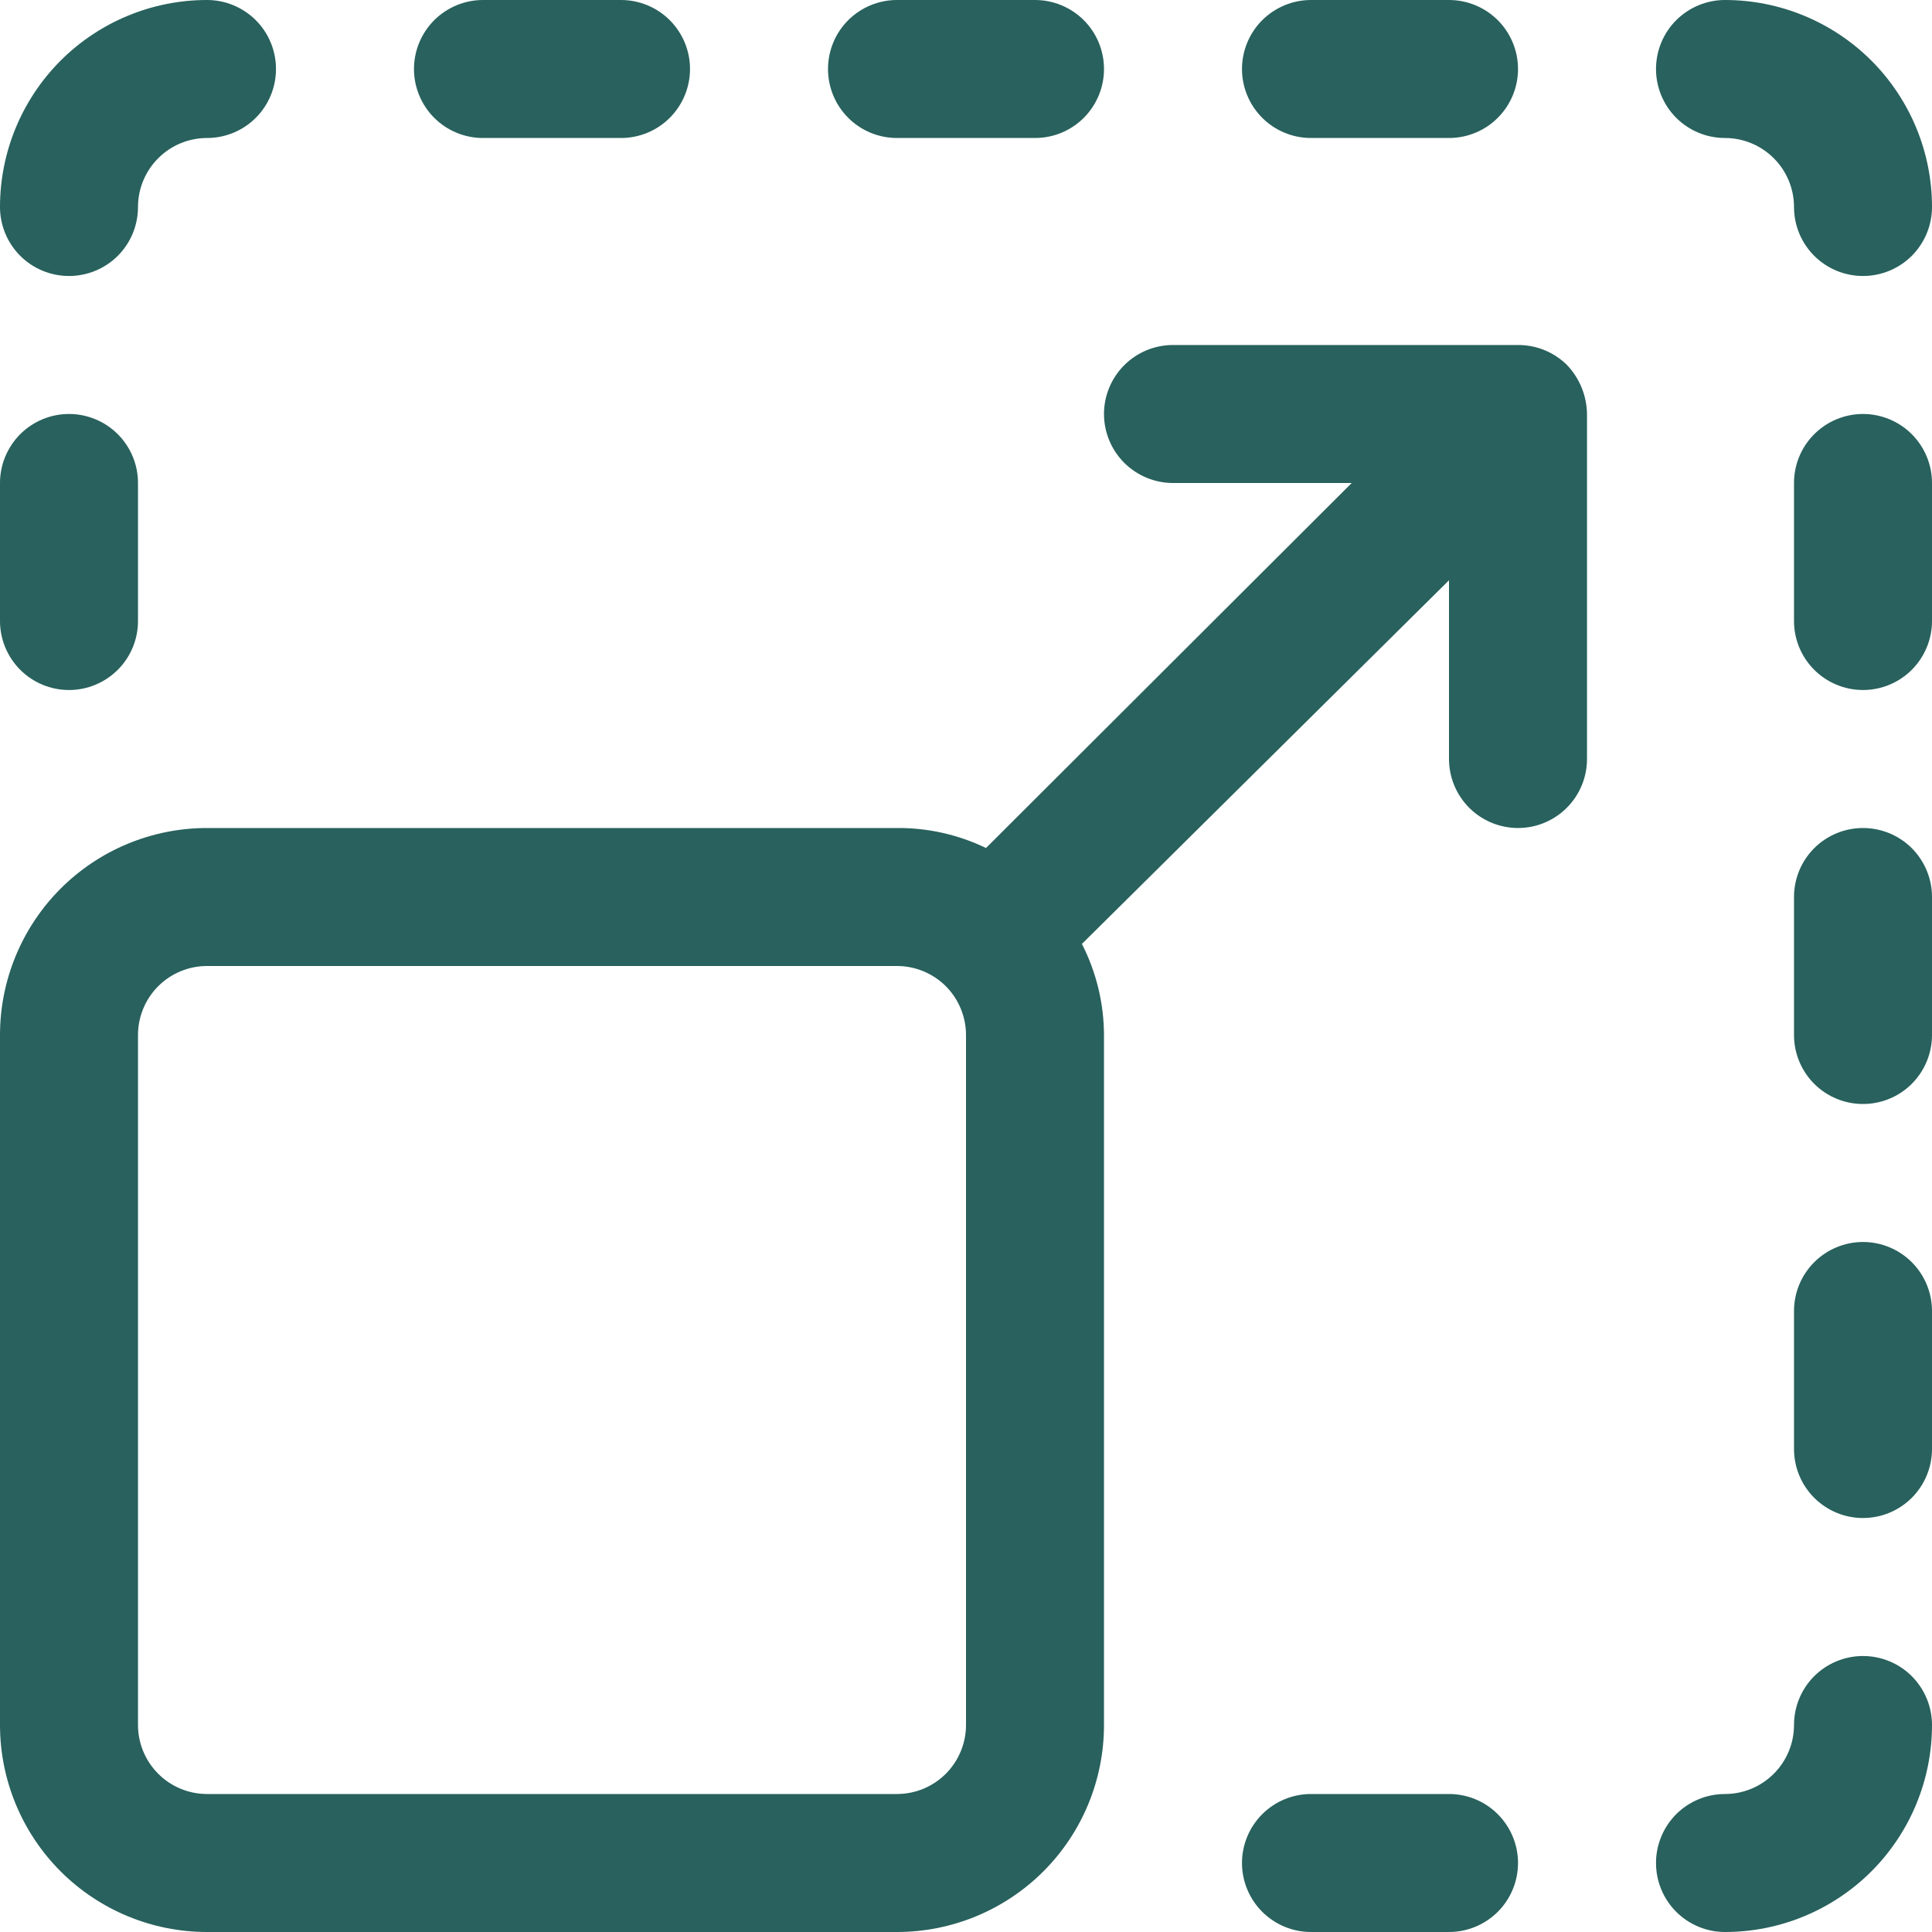 <svg width="40" height="40" viewBox="0 0 40 40" fill="none" xmlns="http://www.w3.org/2000/svg">
<path d="M31.429 7.143H24.286C23.907 7.143 23.544 7.293 23.276 7.561C23.008 7.829 22.857 8.193 22.857 8.571C22.857 8.95 23.008 9.314 23.276 9.582C23.544 9.849 23.907 10 24.286 10H27.986L20.414 17.557C19.84 17.28 19.209 17.138 18.571 17.143H4.286C3.149 17.143 2.059 17.594 1.255 18.398C0.452 19.202 0 20.292 0 21.429V35.714C0 36.851 0.452 37.941 1.255 38.745C2.059 39.548 3.149 40 4.286 40H18.571C19.708 40 20.798 39.548 21.602 38.745C22.406 37.941 22.857 36.851 22.857 35.714V21.429C22.855 20.773 22.698 20.127 22.4 19.543L30 12.014V15.714C30 16.093 30.151 16.456 30.418 16.724C30.686 16.992 31.05 17.143 31.429 17.143C31.808 17.143 32.171 16.992 32.439 16.724C32.707 16.456 32.857 16.093 32.857 15.714V8.571C32.852 8.193 32.704 7.831 32.443 7.557C32.309 7.425 32.151 7.32 31.977 7.249C31.803 7.178 31.617 7.142 31.429 7.143ZM20 35.714C20 36.093 19.849 36.456 19.582 36.724C19.314 36.992 18.95 37.143 18.571 37.143H4.286C3.907 37.143 3.543 36.992 3.276 36.724C3.008 36.456 2.857 36.093 2.857 35.714V21.429C2.857 21.05 3.008 20.686 3.276 20.418C3.543 20.151 3.907 20 4.286 20H18.571C18.95 20 19.314 20.151 19.582 20.418C19.849 20.686 20 21.05 20 21.429V35.714Z" fill="#28615D"/>
<path d="M1.429 14.286C1.807 14.286 2.171 14.135 2.439 13.867C2.707 13.599 2.857 13.236 2.857 12.857V10C2.857 9.621 2.707 9.258 2.439 8.99C2.171 8.722 1.807 8.571 1.429 8.571C1.05 8.571 0.686 8.722 0.418 8.99C0.151 9.258 0 9.621 0 10V12.857C0 13.236 0.151 13.599 0.418 13.867C0.686 14.135 1.05 14.286 1.429 14.286Z" fill="#28615D"/>
<path d="M38.571 8.571C38.193 8.571 37.829 8.722 37.561 8.99C37.293 9.258 37.143 9.621 37.143 10V12.857C37.143 13.236 37.293 13.599 37.561 13.867C37.829 14.135 38.193 14.286 38.571 14.286C38.95 14.286 39.314 14.135 39.582 13.867C39.849 13.599 40 13.236 40 12.857V10C40 9.621 39.849 9.258 39.582 8.99C39.314 8.722 38.95 8.571 38.571 8.571Z" fill="#28615D"/>
<path d="M38.571 25.714C38.193 25.714 37.829 25.865 37.561 26.133C37.293 26.401 37.143 26.764 37.143 27.143V30C37.143 30.379 37.293 30.742 37.561 31.01C37.829 31.278 38.193 31.429 38.571 31.429C38.95 31.429 39.314 31.278 39.582 31.01C39.849 30.742 40 30.379 40 30V27.143C40 26.764 39.849 26.401 39.582 26.133C39.314 25.865 38.95 25.714 38.571 25.714Z" fill="#28615D"/>
<path d="M38.571 17.143C38.193 17.143 37.829 17.293 37.561 17.561C37.293 17.829 37.143 18.192 37.143 18.571V21.429C37.143 21.808 37.293 22.171 37.561 22.439C37.829 22.707 38.193 22.857 38.571 22.857C38.95 22.857 39.314 22.707 39.582 22.439C39.849 22.171 40 21.808 40 21.429V18.571C40 18.192 39.849 17.829 39.582 17.561C39.314 17.293 38.95 17.143 38.571 17.143Z" fill="#28615D"/>
<path d="M27.143 2.857H30C30.379 2.857 30.742 2.707 31.01 2.439C31.278 2.171 31.429 1.807 31.429 1.429C31.429 1.05 31.278 0.686 31.01 0.418C30.742 0.151 30.379 0 30 0H27.143C26.764 0 26.401 0.151 26.133 0.418C25.865 0.686 25.714 1.05 25.714 1.429C25.714 1.807 25.865 2.171 26.133 2.439C26.401 2.707 26.764 2.857 27.143 2.857Z" fill="#28615D"/>
<path d="M10 2.857H12.857C13.236 2.857 13.599 2.707 13.867 2.439C14.135 2.171 14.286 1.807 14.286 1.429C14.286 1.05 14.135 0.686 13.867 0.418C13.599 0.151 13.236 0 12.857 0H10C9.621 0 9.258 0.151 8.99 0.418C8.722 0.686 8.571 1.05 8.571 1.429C8.571 1.807 8.722 2.171 8.99 2.439C9.258 2.707 9.621 2.857 10 2.857Z" fill="#28615D"/>
<path d="M18.571 2.857H21.429C21.808 2.857 22.171 2.707 22.439 2.439C22.707 2.171 22.857 1.807 22.857 1.429C22.857 1.05 22.707 0.686 22.439 0.418C22.171 0.151 21.808 0 21.429 0H18.571C18.192 0 17.829 0.151 17.561 0.418C17.293 0.686 17.143 1.05 17.143 1.429C17.143 1.807 17.293 2.171 17.561 2.439C17.829 2.707 18.192 2.857 18.571 2.857Z" fill="#28615D"/>
<path d="M30 37.143H27.143C26.764 37.143 26.401 37.293 26.133 37.561C25.865 37.829 25.714 38.193 25.714 38.571C25.714 38.95 25.865 39.314 26.133 39.582C26.401 39.849 26.764 40 27.143 40H30C30.379 40 30.742 39.849 31.01 39.582C31.278 39.314 31.429 38.95 31.429 38.571C31.429 38.193 31.278 37.829 31.01 37.561C30.742 37.293 30.379 37.143 30 37.143Z" fill="#28615D"/>
<path d="M38.571 34.286C38.193 34.286 37.829 34.436 37.561 34.704C37.293 34.972 37.143 35.335 37.143 35.714C37.143 36.093 36.992 36.456 36.724 36.724C36.456 36.992 36.093 37.143 35.714 37.143C35.335 37.143 34.972 37.293 34.704 37.561C34.436 37.829 34.286 38.193 34.286 38.571C34.286 38.95 34.436 39.314 34.704 39.582C34.972 39.849 35.335 40 35.714 40C36.851 40 37.941 39.548 38.745 38.745C39.548 37.941 40 36.851 40 35.714C40 35.335 39.849 34.972 39.582 34.704C39.314 34.436 38.95 34.286 38.571 34.286Z" fill="#28615D"/>
<path d="M35.714 2.857C36.093 2.857 36.456 3.008 36.724 3.276C36.992 3.543 37.143 3.907 37.143 4.286C37.143 4.665 37.293 5.028 37.561 5.296C37.829 5.564 38.193 5.714 38.571 5.714C38.95 5.714 39.314 5.564 39.582 5.296C39.849 5.028 40 4.665 40 4.286C40 3.149 39.548 2.059 38.745 1.255C37.941 0.452 36.851 0 35.714 0C35.335 0 34.972 0.151 34.704 0.418C34.436 0.686 34.286 1.05 34.286 1.429C34.286 1.807 34.436 2.171 34.704 2.439C34.972 2.707 35.335 2.857 35.714 2.857Z" fill="#28615D"/>
<path d="M1.429 5.714C1.807 5.714 2.171 5.564 2.439 5.296C2.707 5.028 2.857 4.665 2.857 4.286C2.857 3.907 3.008 3.543 3.276 3.276C3.543 3.008 3.907 2.857 4.286 2.857C4.665 2.857 5.028 2.707 5.296 2.439C5.564 2.171 5.714 1.807 5.714 1.429C5.714 1.05 5.564 0.686 5.296 0.418C5.028 0.151 4.665 0 4.286 0C3.149 0 2.059 0.452 1.255 1.255C0.452 2.059 0 3.149 0 4.286C0 4.665 0.151 5.028 0.418 5.296C0.686 5.564 1.05 5.714 1.429 5.714Z" fill="#28615D"/>
</svg>
